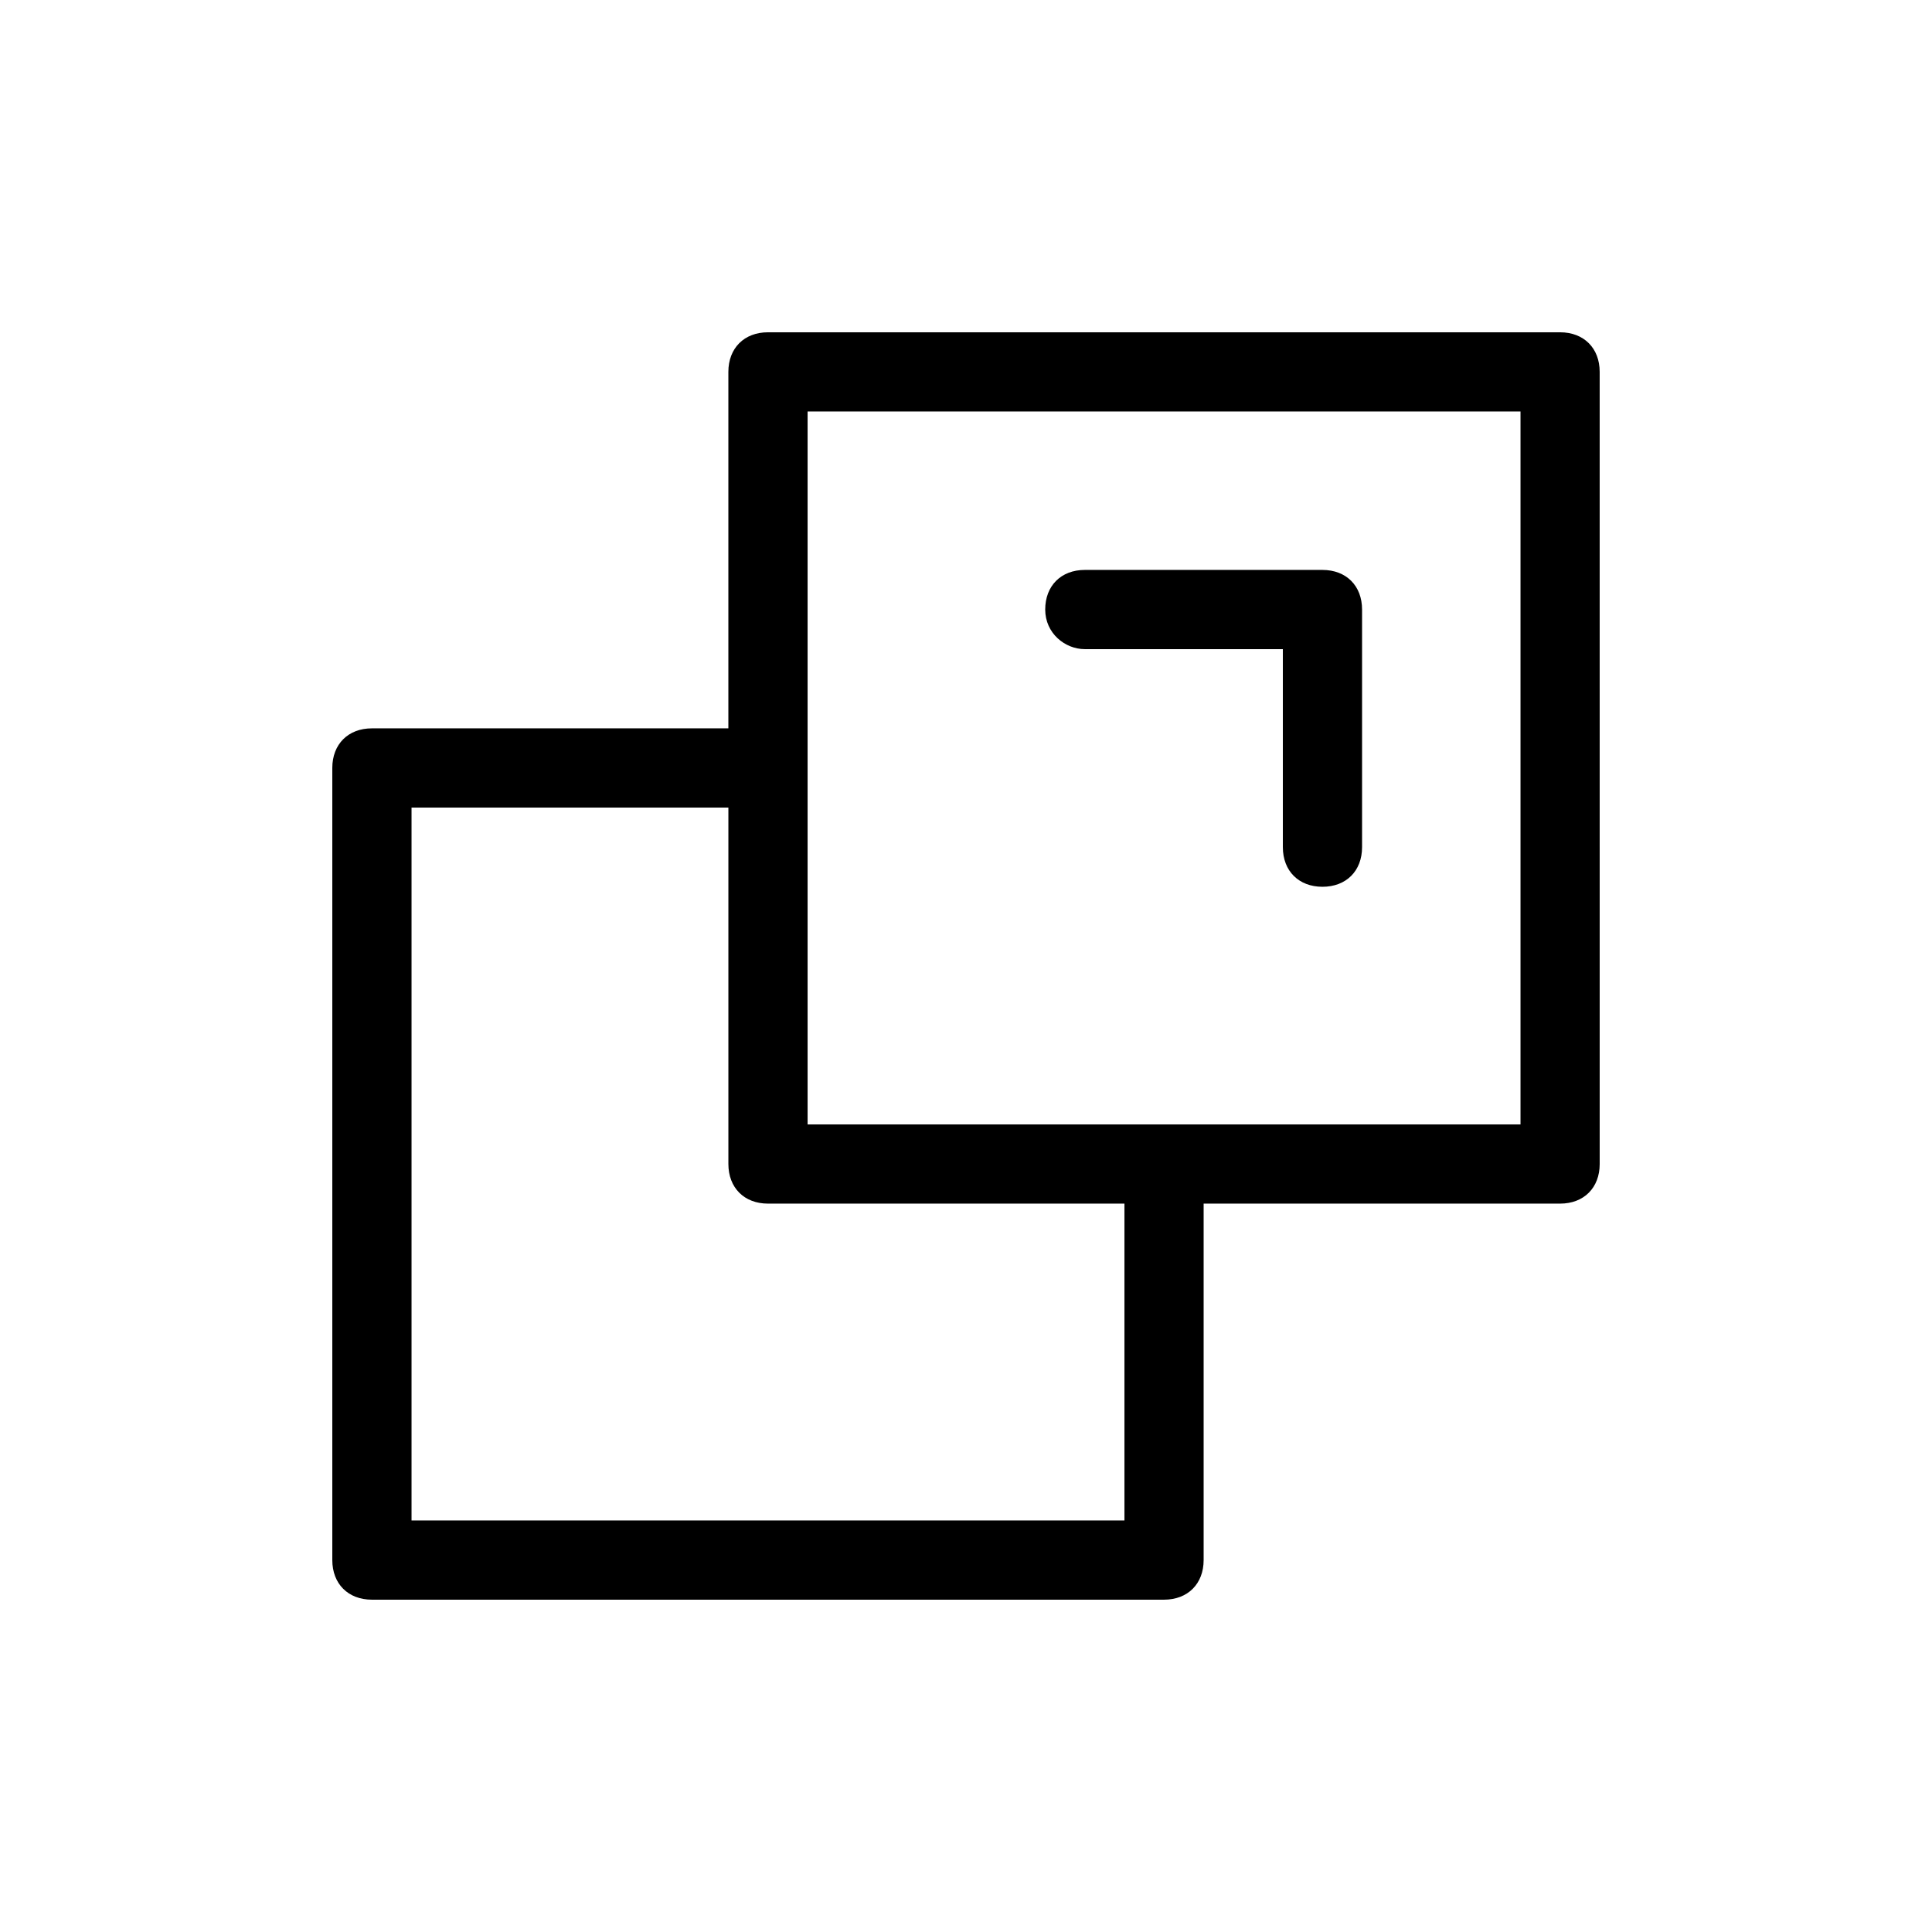 <?xml version="1.0" encoding="UTF-8"?>
<!-- Uploaded to: SVG Repo, www.svgrepo.com, Generator: SVG Repo Mixer Tools -->
<svg fill="#000000" width="800px" height="800px" version="1.1" viewBox="144 144 512 512" xmlns="http://www.w3.org/2000/svg">
 <g>
  <path d="m557.44 232.06h-209.92c-6.297 0-10.496 4.199-10.496 10.496v94.465h-94.465c-6.297 0-10.496 4.199-10.496 10.496v209.92c0 6.297 4.199 10.496 10.496 10.496h209.92c6.297 0 10.496-4.199 10.496-10.496v-94.465h94.465c6.297 0 10.496-4.199 10.496-10.496l-0.004-209.92c0-6.297-4.195-10.496-10.496-10.496zm-115.45 314.88h-188.93v-188.93h83.969v94.465c0 6.297 4.199 10.496 10.496 10.496h94.465zm104.96-104.96h-188.93v-188.93h188.93z"/>
  <path d="m431.49 316.03h52.48v52.48c0 6.297 4.199 10.496 10.496 10.496s10.496-4.199 10.496-10.496v-62.977c0-6.297-4.199-10.496-10.496-10.496h-62.977c-6.297 0-10.496 4.199-10.496 10.496s5.246 10.496 10.496 10.496z"/>
 </g>
</svg>